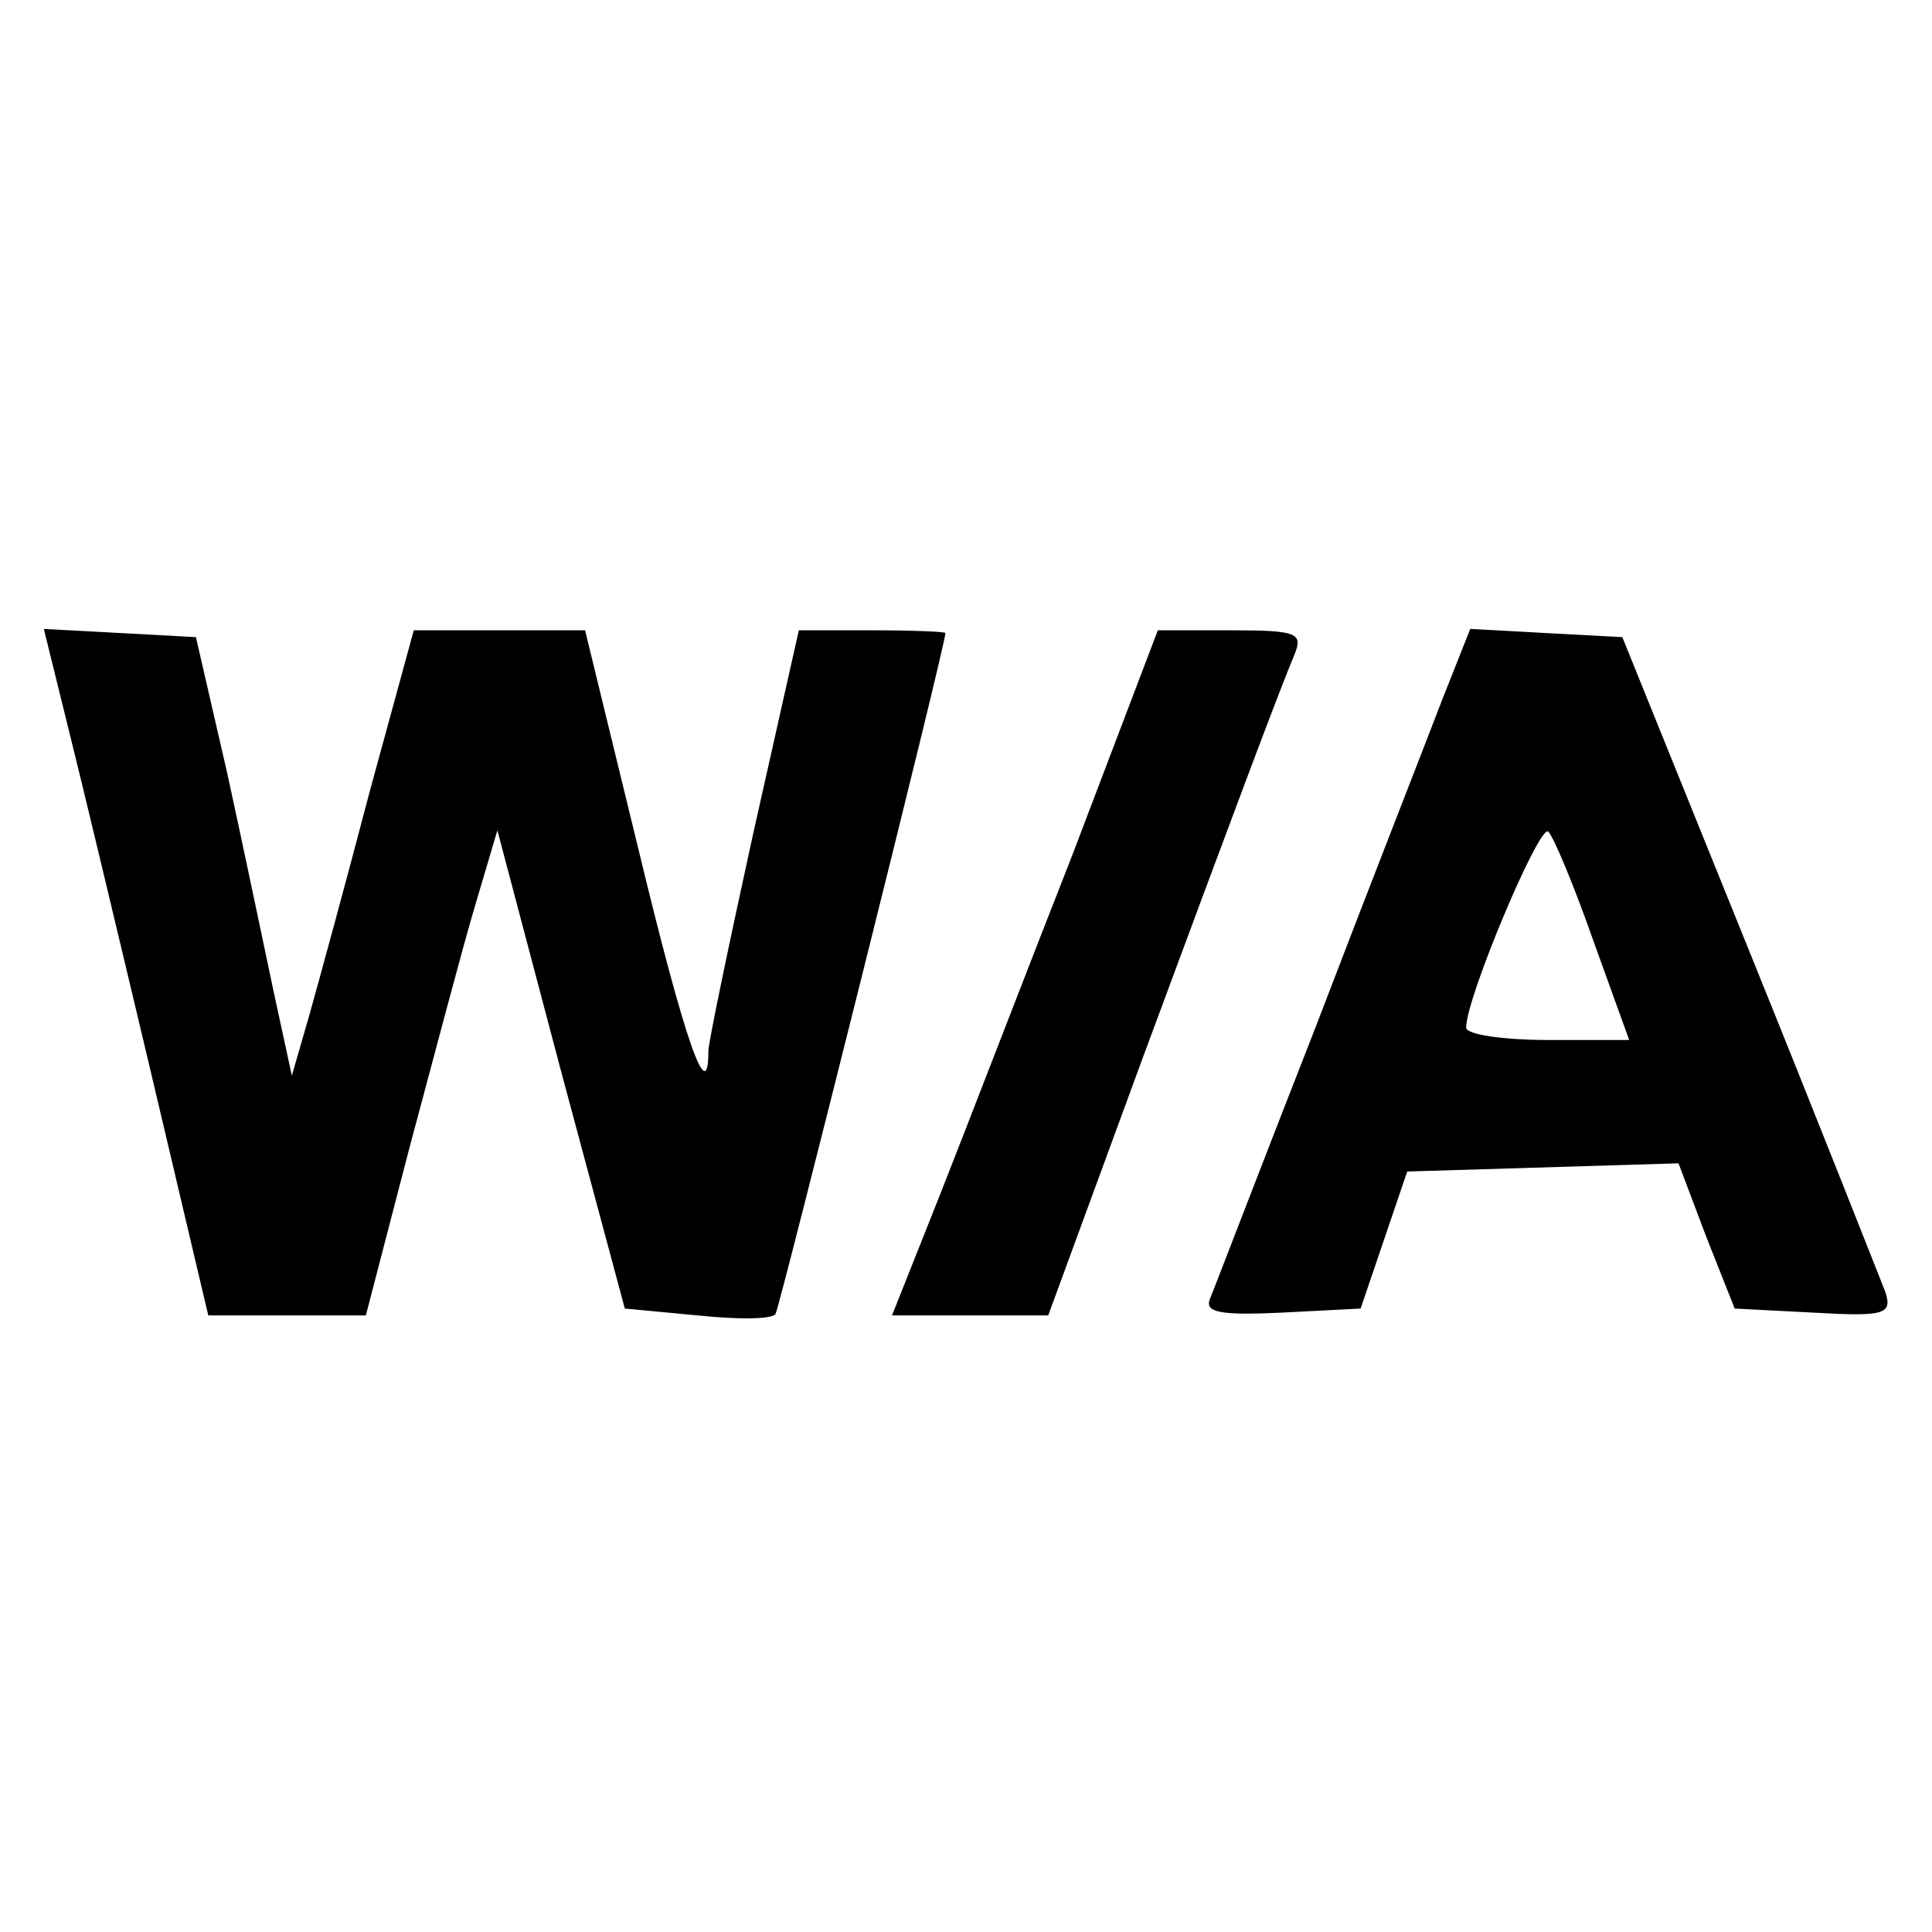 <?xml version="1.0" standalone="no"?>
<!DOCTYPE svg PUBLIC "-//W3C//DTD SVG 20010904//EN"
 "http://www.w3.org/TR/2001/REC-SVG-20010904/DTD/svg10.dtd">
<svg version="1.0" xmlns="http://www.w3.org/2000/svg"
 width="141pt" height="141pt" viewBox="0 0 141 141"
 preserveAspectRatio="xMidYMid meet">
<g transform="translate(0,141) scale(0.1,-0.1)"
fill="#000000" stroke="none">
<path d="M50 878 c10 -40 37 -153 60 -250 l42 -178 58 0 57 0 32 123 c18 67
39 147 48 177 l16 54 46 -174 47 -175 53 -5 c29 -3 54 -3 57 1 3 5 124 488
124 497 0 1 -24 2 -53 2 l-54 0 -33 -147 c-18 -82 -33 -154 -33 -160 0 -42
-17 6 -51 147 l-39 160 -62 0 -63 0 -32 -117 c-17 -65 -37 -138 -44 -163 l-13
-45 -13 60 c-7 33 -22 105 -34 160 l-23 100 -55 3 -56 3 18 -73z"/>
<path d="M783 787 c-35 -89 -78 -201 -97 -249 l-35 -88 57 0 57 0 69 188 c73
197 99 266 111 295 6 15 1 17 -46 17 l-54 0 -62 -163z"/>
<path d="M1052 898 c-11 -29 -53 -136 -92 -238 -40 -102 -74 -191 -77 -198 -4
-10 8 -12 52 -10 l58 3 17 50 17 50 99 3 99 3 20 -53 21 -53 58 -3 c52 -3 57
-1 52 15 -4 10 -48 122 -99 248 l-93 230 -56 3 -55 3 -21 -53z m111 -175 l26
-72 -59 0 c-33 0 -60 4 -60 9 0 22 54 150 60 143 4 -4 19 -40 33 -80z"/>
</g>
</svg>

